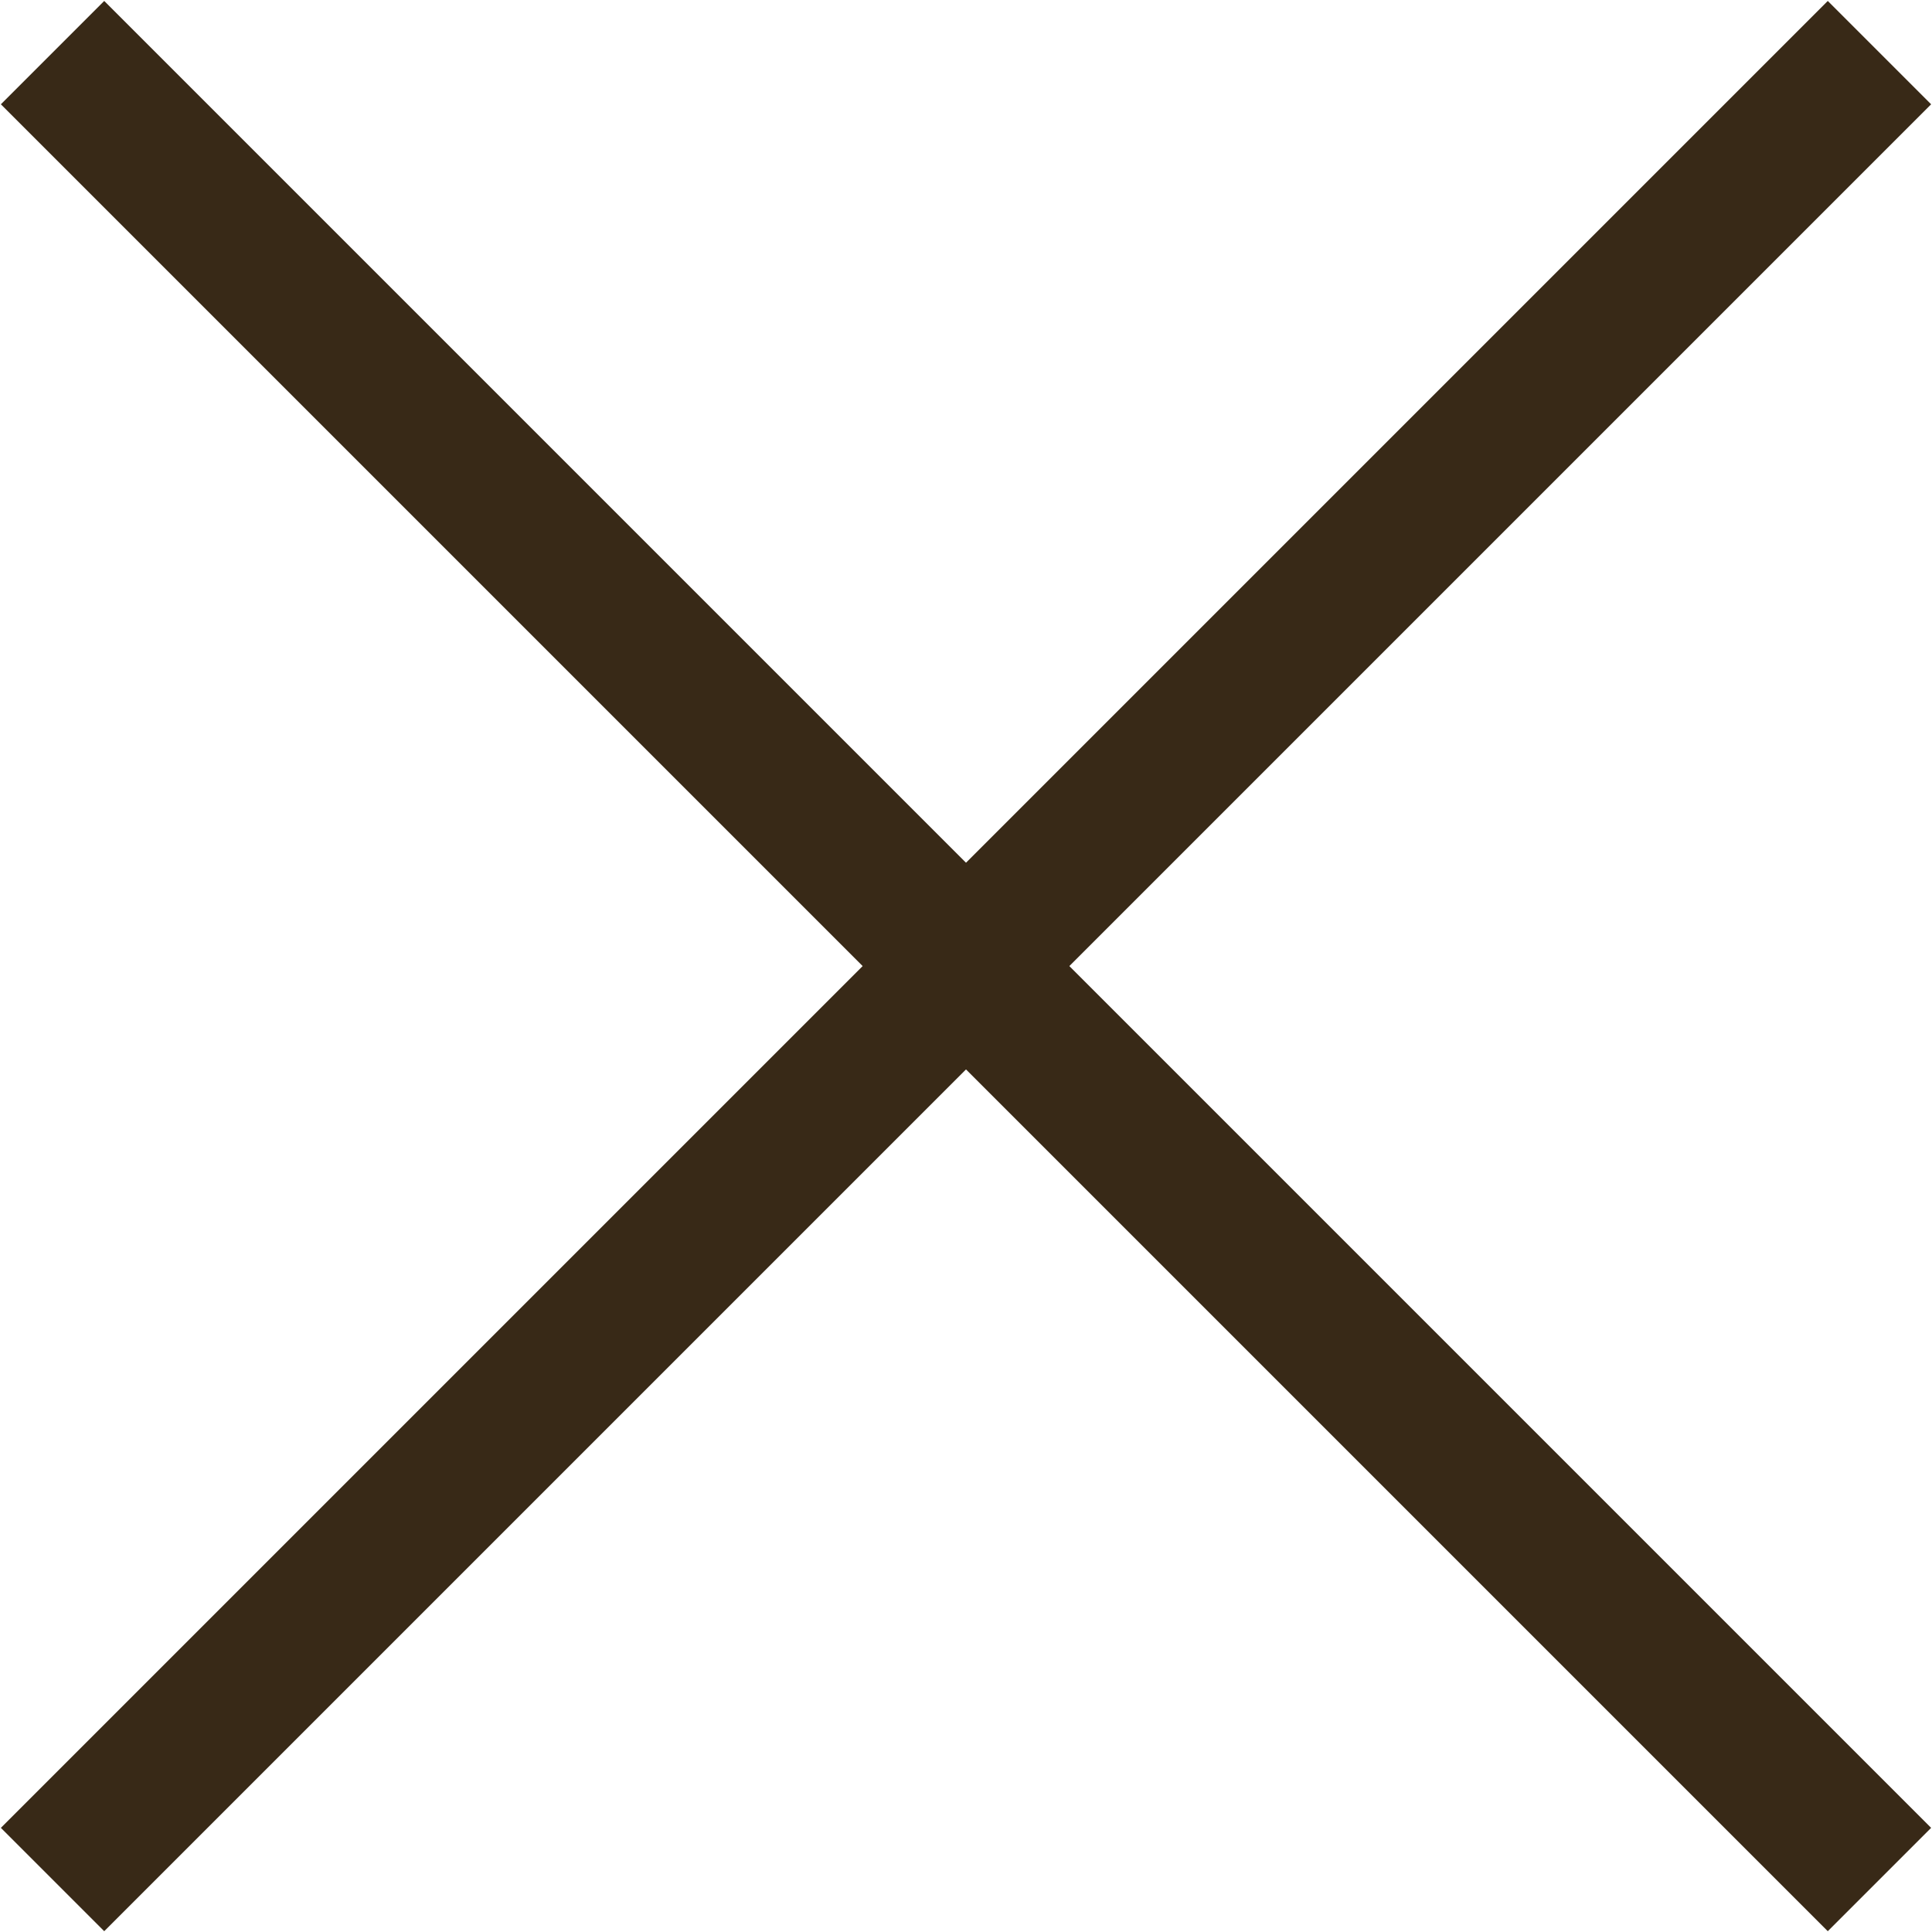 <svg id="icn_calc02.svg" xmlns="http://www.w3.org/2000/svg" width="26.438" height="26.44" viewBox="0 0 26.438 26.44">
  <defs>
    <style>
      .cls-1 {
        fill: none;
        stroke: #382917;
        stroke-width: 2px;
        fill-rule: evenodd;
      }
    </style>
  </defs>
  <path id="シェイプ_811" data-name="シェイプ 811" class="cls-1" d="M465,1035l-25,25" transform="translate(-439.281 -1034.28)"/>
  <path id="シェイプ_811-2" data-name="シェイプ 811" class="cls-1" d="M440,1035l25,25" transform="translate(-439.281 -1034.28)"/>
</svg>
